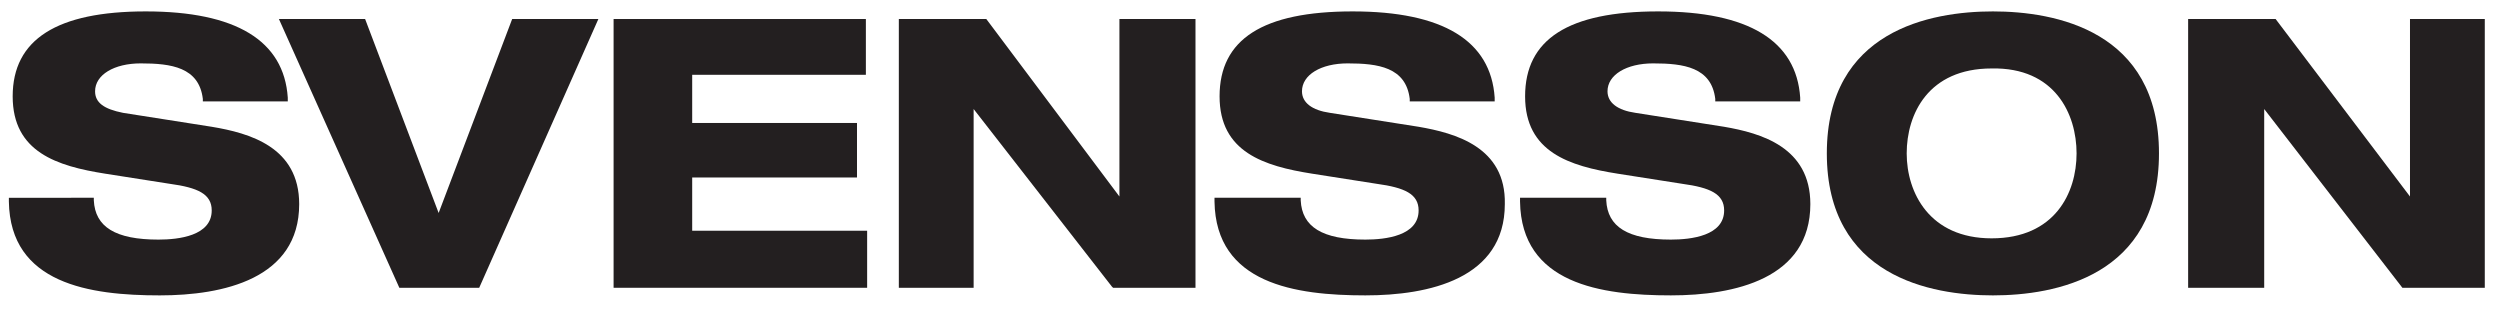 <?xml version="1.0" encoding="utf-8"?>
<!-- Generator: Adobe Illustrator 21.1.0, SVG Export Plug-In . SVG Version: 6.00 Build 0)  -->
<!DOCTYPE svg PUBLIC "-//W3C//DTD SVG 1.1//EN" "http://www.w3.org/Graphics/SVG/1.1/DTD/svg11.dtd">
<svg version="1.1" id="Layer_1" xmlns="http://www.w3.org/2000/svg" xmlns:xlink="http://www.w3.org/1999/xlink" x="0px" y="0px"
	 viewBox="0 0 197.2 24.5" style="enable-background:new 0 0 197.2 24.5;" xml:space="preserve">
<style type="text/css">
	.st0{fill:#231F20;}
</style>
<g>
	<path class="st0" d="M16.7,10l-7-1.1C8.2,8.6,7.5,8.1,7.5,7.2C7.5,5.9,9,5,11.1,5c2.4,0,4.6,0.3,4.9,2.8l0,0.2h6.7l0-0.3
		c-0.3-4.5-4.1-6.8-11.2-6.8C4.5,0.9,1,3.1,1,7.6c0,4.4,3.5,5.5,7.3,6.1l5.1,0.8c2.2,0.3,3.3,0.8,3.3,2.1c0,2-2.6,2.3-4.2,2.3
		c-3.4,0-5-1-5.1-3.1l0-0.2H0.7l0,0.3c0.1,6.5,6.4,7.4,11.9,7.4c5,0,11-1.3,11-7.2C23.6,11.6,19.7,10.5,16.7,10z"/>
	<polygon class="st0" points="34.6,16.8 28.8,1.5 22,1.5 31.5,22.7 37.8,22.7 47.2,1.5 40.4,1.5 	"/>
	<polygon class="st0" points="54.6,14 67.6,14 67.6,9.7 54.6,9.7 54.6,5.9 68.3,5.9 68.3,1.5 48.4,1.5 48.4,22.7 68.4,22.7 
		68.4,18.2 54.6,18.2 	"/>
	<polygon class="st0" points="88.3,15.5 77.8,1.5 70.9,1.5 70.9,22.7 76.8,22.7 76.8,8.6 87.7,22.6 87.8,22.7 94.3,22.7 94.3,1.5 
		88.3,1.5 	"/>
	<path class="st0" d="M111.9,10l-7-1.1c-1.4-0.2-2.2-0.8-2.2-1.7c0-1.3,1.5-2.2,3.6-2.2c2.4,0,4.6,0.3,4.9,2.8l0,0.2h6.7l0-0.3
		c-0.3-4.5-4.1-6.8-11.2-6.8c-7.1,0-10.5,2.2-10.5,6.7c0,4.4,3.5,5.5,7.3,6.1l5.1,0.8c2.2,0.3,3.3,0.8,3.3,2.1c0,2-2.6,2.3-4.2,2.3
		c-3.4,0-5-1-5.1-3.1l0-0.2h-6.8l0,0.3c0.1,6.5,6.4,7.4,11.9,7.4c5,0,11-1.3,11-7.2C118.8,11.6,114.8,10.5,111.9,10z"/>
	<path class="st0" d="M136,10l-7-1.1c-1.4-0.2-2.2-0.8-2.2-1.7c0-1.3,1.5-2.2,3.6-2.2c2.4,0,4.6,0.3,4.9,2.8l0,0.2h6.7l0-0.3
		c-0.3-4.5-4.1-6.8-11.2-6.8c-7.1,0-10.5,2.2-10.5,6.7c0,4.4,3.5,5.5,7.3,6.1l5.1,0.8c2.2,0.3,3.3,0.8,3.3,2.1c0,2-2.6,2.3-4.2,2.3
		c-3.4,0-5-1-5.1-3.1l0-0.2h-6.8l0,0.3c0.1,6.5,6.4,7.4,11.9,7.4c5,0,11-1.3,11-7.2C142.8,11.6,138.9,10.5,136,10z"/>
	<path class="st0" d="M157.2,0.9c-4.9,0-13.1,1.5-13.1,11.2s8.2,11.2,13.1,11.2s13.1-1.5,13.1-11.2S162.1,0.9,157.2,0.9z
		 M163.8,12.1c0,3.1-1.7,6.7-6.7,6.7c-4.9,0-6.7-3.6-6.7-6.7s1.7-6.7,6.7-6.7C162.1,5.3,163.8,9,163.8,12.1z"/>
	<polygon class="st0" points="190.1,1.5 190.1,15.5 179.5,1.5 172.6,1.5 172.6,22.7 178.6,22.7 178.6,8.6 189.5,22.7 196,22.7 
		196,1.5 	"/>
</g>
</svg>
